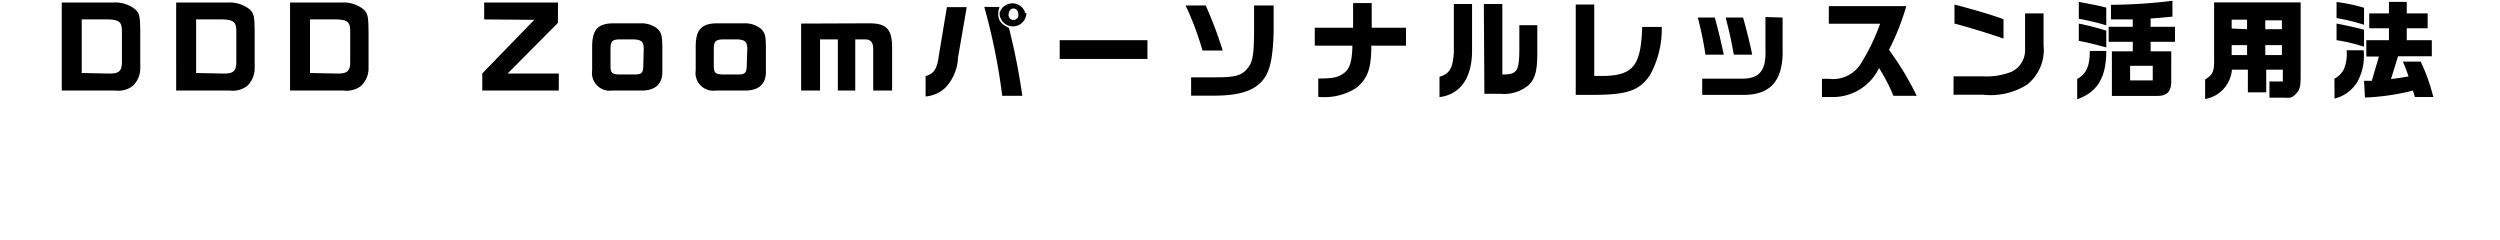 <svg xmlns="http://www.w3.org/2000/svg" width="186.61" height="17.89" viewBox="0 0 186.61 17.89">
  <defs>
    <style>
      .cls-1 {
        fill: #000000;
      }
    </style>
  </defs>
  <g id="レイヤー_2" data-name="レイヤー 2">
    <g id="_11_26修正" data-name="11/26修正">
      <g>
        <g>
          <path class="cls-1" d="M8.46.19a2.38,2.38,0,0,1,1.65.52c.31.31.35.51.36,1.72V5.11a1.79,1.79,0,0,1-.58,1.32,1.79,1.79,0,0,1-1.28.33h-4V.19Zm-.27,5.3c.67,0,.89-.18.91-.78V2.33c0-.66-.18-.85-1-.88h-2v4Z"/>
          <path class="cls-1" d="M17,.19a2.4,2.4,0,0,1,1.65.52c.31.31.35.51.36,1.72V5.11a1.79,1.79,0,0,1-.58,1.32,1.79,1.79,0,0,1-1.28.33h-4V.19Zm-.27,5.3c.67,0,.88-.18.91-.78V2.33c0-.66-.19-.85-1-.88h-2v4Z"/>
          <path class="cls-1" d="M25.5.19a2.38,2.38,0,0,1,1.65.52c.31.31.35.51.36,1.72V5.11a1.79,1.79,0,0,1-.58,1.32,1.79,1.79,0,0,1-1.28.33h-4V.19Zm-.27,5.3c.67,0,.89-.18.91-.78V2.33c0-.66-.18-.85-1-.88h-2v4Z"/>
          <path class="cls-1" d="M36.14,1.45V.19h5.51V1.7L37.89,5.49h3.82V6.76H36V5.48l3.88-4Z"/>
          <path class="cls-1" d="M47.83,1.74a1.9,1.9,0,0,1,1.24.4c.3.29.36.52.37,1.36V5.36c0,.92-.52,1.41-1.6,1.4H45.68a1.32,1.32,0,0,1-1.48-1.5V3.49c0-1.28.43-1.74,1.59-1.75Zm.22,1.9c0-.51-.16-.67-.73-.7h-1c-.61,0-.75.13-.75.7V4.92c0,.53.13.62.66.64h1.1c.55,0,.67-.1.69-.62Z"/>
          <path class="cls-1" d="M55.55,1.74a1.9,1.9,0,0,1,1.24.4c.31.29.37.52.38,1.36V5.36c0,.92-.53,1.41-1.6,1.4H53.41a1.32,1.32,0,0,1-1.48-1.5V3.49c0-1.28.43-1.74,1.59-1.75Zm.23,1.9c0-.51-.16-.67-.74-.7h-1c-.61,0-.75.13-.76.7V4.92c0,.53.14.62.67.64h1.1c.54,0,.67-.1.69-.62Z"/>
          <path class="cls-1" d="M64.92,1.74c1.27,0,1.68.47,1.67,1.83V6.76H65.18V3.65c0-.48-.18-.72-.62-.71h-.72V6.76h-1.3V2.94H61.21V6.76H59.8v-5Z"/>
          <path class="cls-1" d="M72.16.53,71.51,4.3a3.48,3.48,0,0,1-.9,2.2,2.41,2.41,0,0,1-1.52.7V5.68c.64-.19.86-.52,1-1.6L70.68.53Zm2.45,0a1.51,1.51,0,0,0-.1.49c0,.51.21.78.8,1.06a47.64,47.64,0,0,1,1,5.07H74.81A45.71,45.71,0,0,0,73.47.51Zm2,.44a1,1,0,0,1-1,1,1,1,0,0,1-1-1,1,1,0,0,1,1.92,0ZM75.3,1A.37.37,0,1,0,76,1a.37.37,0,0,0-.37-.37A.38.38,0,0,0,75.3,1Z"/>
          <path class="cls-1" d="M85.65,3V4.4H79.1V3Z"/>
          <path class="cls-1" d="M90,.41a30.89,30.89,0,0,1,1.27,3.36H89.76A22.67,22.67,0,0,0,88.5.41ZM88.91,5.77h1.94c1.35,0,1.82-.14,2.24-.63s.5-1,.52-2.73v-2h1.46v2c-.06,2-.29,3-.87,3.65s-1.55,1.06-3.43,1.08H88.91Z"/>
          <path class="cls-1" d="M101,2.07V.23h1.39V2.07h2.56V3.41h-2.59c0,1.75-.28,2.45-1.13,3.16a4.45,4.45,0,0,1-2.83.66V5.86c1.16,0,1.45-.09,1.87-.37s.65-.74.68-2.08H98.14V2.07Z"/>
          <path class="cls-1" d="M109.88.3V3.77c0,2-.83,3.27-2.43,3.48V5.73c.77-.23,1-.66,1.07-1.83V.3Zm.88,0h1.38V5.56c1.11,0,1.25-.25,1.27-1.81V1.88h1.34V3.94c0,1.34-.16,1.94-.64,2.41A2.86,2.86,0,0,1,112,7h-1.2Z"/>
          <path class="cls-1" d="M119,.34V5.67h.78c2.15-.07,2.71-.8,2.8-3.66h1.46a7.05,7.05,0,0,1-.9,3.63c-.77,1.1-1.63,1.41-3.94,1.44h-1.58V.34Z"/>
          <path class="cls-1" d="M128,1.31c.3,1.11.45,1.74.67,2.77h-1.37a24.24,24.24,0,0,0-.57-2.77Zm5.06,0V3.59c.08,2.41-.89,3.53-3,3.49h-3V5.87h3c1.3,0,1.77-.64,1.72-2.14V1.27Zm-2.95,0c.28,1,.53,2,.68,2.77h-1.37c-.22-1.19-.33-1.69-.61-2.77Z"/>
          <path class="cls-1" d="M136.51,1.77V.46h5.78A17.51,17.51,0,0,1,141,3.72a21.73,21.73,0,0,1,2.07,3.43h-1.74a12.65,12.65,0,0,0-1.07-2.07A3.82,3.82,0,0,1,137,7.24h-1V5.88h.5a2.44,2.44,0,0,0,2.43-1.18,15.2,15.2,0,0,0,1.41-2.93Z"/>
          <path class="cls-1" d="M152.54,1v2.4a3.3,3.3,0,0,1-1.22,2.91,5.08,5.08,0,0,1-3.28.76h-2.22V5.7h2.24a5,5,0,0,0,2.1-.35,1.78,1.78,0,0,0,1-1.65V1ZM145.89.34c1.42.37,3,.83,3.66,1.1V2.88c-1.24-.43-2.62-.85-3.66-1.12Z"/>
          <path class="cls-1" d="M157.22,3.8c0,2-.66,3.07-2.17,3.61V5.89c.67-.36.94-.94.94-2.09Zm0-1.91a18.39,18.39,0,0,0-2.05-.49V.14l.63.12c.77.15.85.16,1.42.31Zm-2.05-.13a19,19,0,0,1,2.05.53V3.54c-1-.27-1.37-.36-2.05-.49ZM157.4,2h1.8V1.45h-1.63V.36a40.21,40.21,0,0,0,4.59-.3V1.24c-.62.06-.77.08-1.63.14V2h1.82V3.12h-1.82v.71h1.54V6.09c0,.75-.32,1.09-1.11,1.07h-3.32V3.83h1.56V3.12h-1.8Zm3.29,4V4.91H159V6Z"/>
          <path class="cls-1" d="M171.73.18V5.6c0,.92-.06,1.13-.41,1.46s-.45.22-1.09.23h-.83V6.08h1V5.2h-1.24V6.89h-1.37V5.2h-1.19a2.42,2.42,0,0,1-2,2.19V5.93c.59-.36.69-.61.67-1.62V.18Zm-4,2V1.47h-1.15v.66Zm0,1.19h-1.15v.74h1.15Zm2.6-1.85h-1.24v.66h1.24Zm0,1.85h-1.24v.74h1.24Z"/>
          <path class="cls-1" d="M174.25,5.87a1.65,1.65,0,0,0,.68-.65A2.7,2.7,0,0,0,175.17,4c0-.05,0-.14,0-.25h1.26a4,4,0,0,1-.49,2.4,2.77,2.77,0,0,1-1.68,1.21Zm.16-5.72a12.59,12.59,0,0,1,2.05.43V1.85a14.29,14.29,0,0,0-2.05-.5Zm2.05,3.34A12.08,12.08,0,0,0,174.41,3V1.76c.8.15,1.71.36,2.05.46Zm0,2.54.58,0,.53-1.81h-.94V3h1.69V2.11h-1.47V1h1.47V.14h1.33V1h1.56V2.11h-1.56V3h1.87V4.2H179l-.53,1.7c.52-.06.79-.1,1.31-.2a11.31,11.31,0,0,0-.42-1.1h1.33a13.76,13.76,0,0,1,.94,2.64h-1.37l-.15-.48a17.07,17.07,0,0,1-3.58.52Z"/>
        </g>
      </g>
    </g>
  </g>
</svg>
